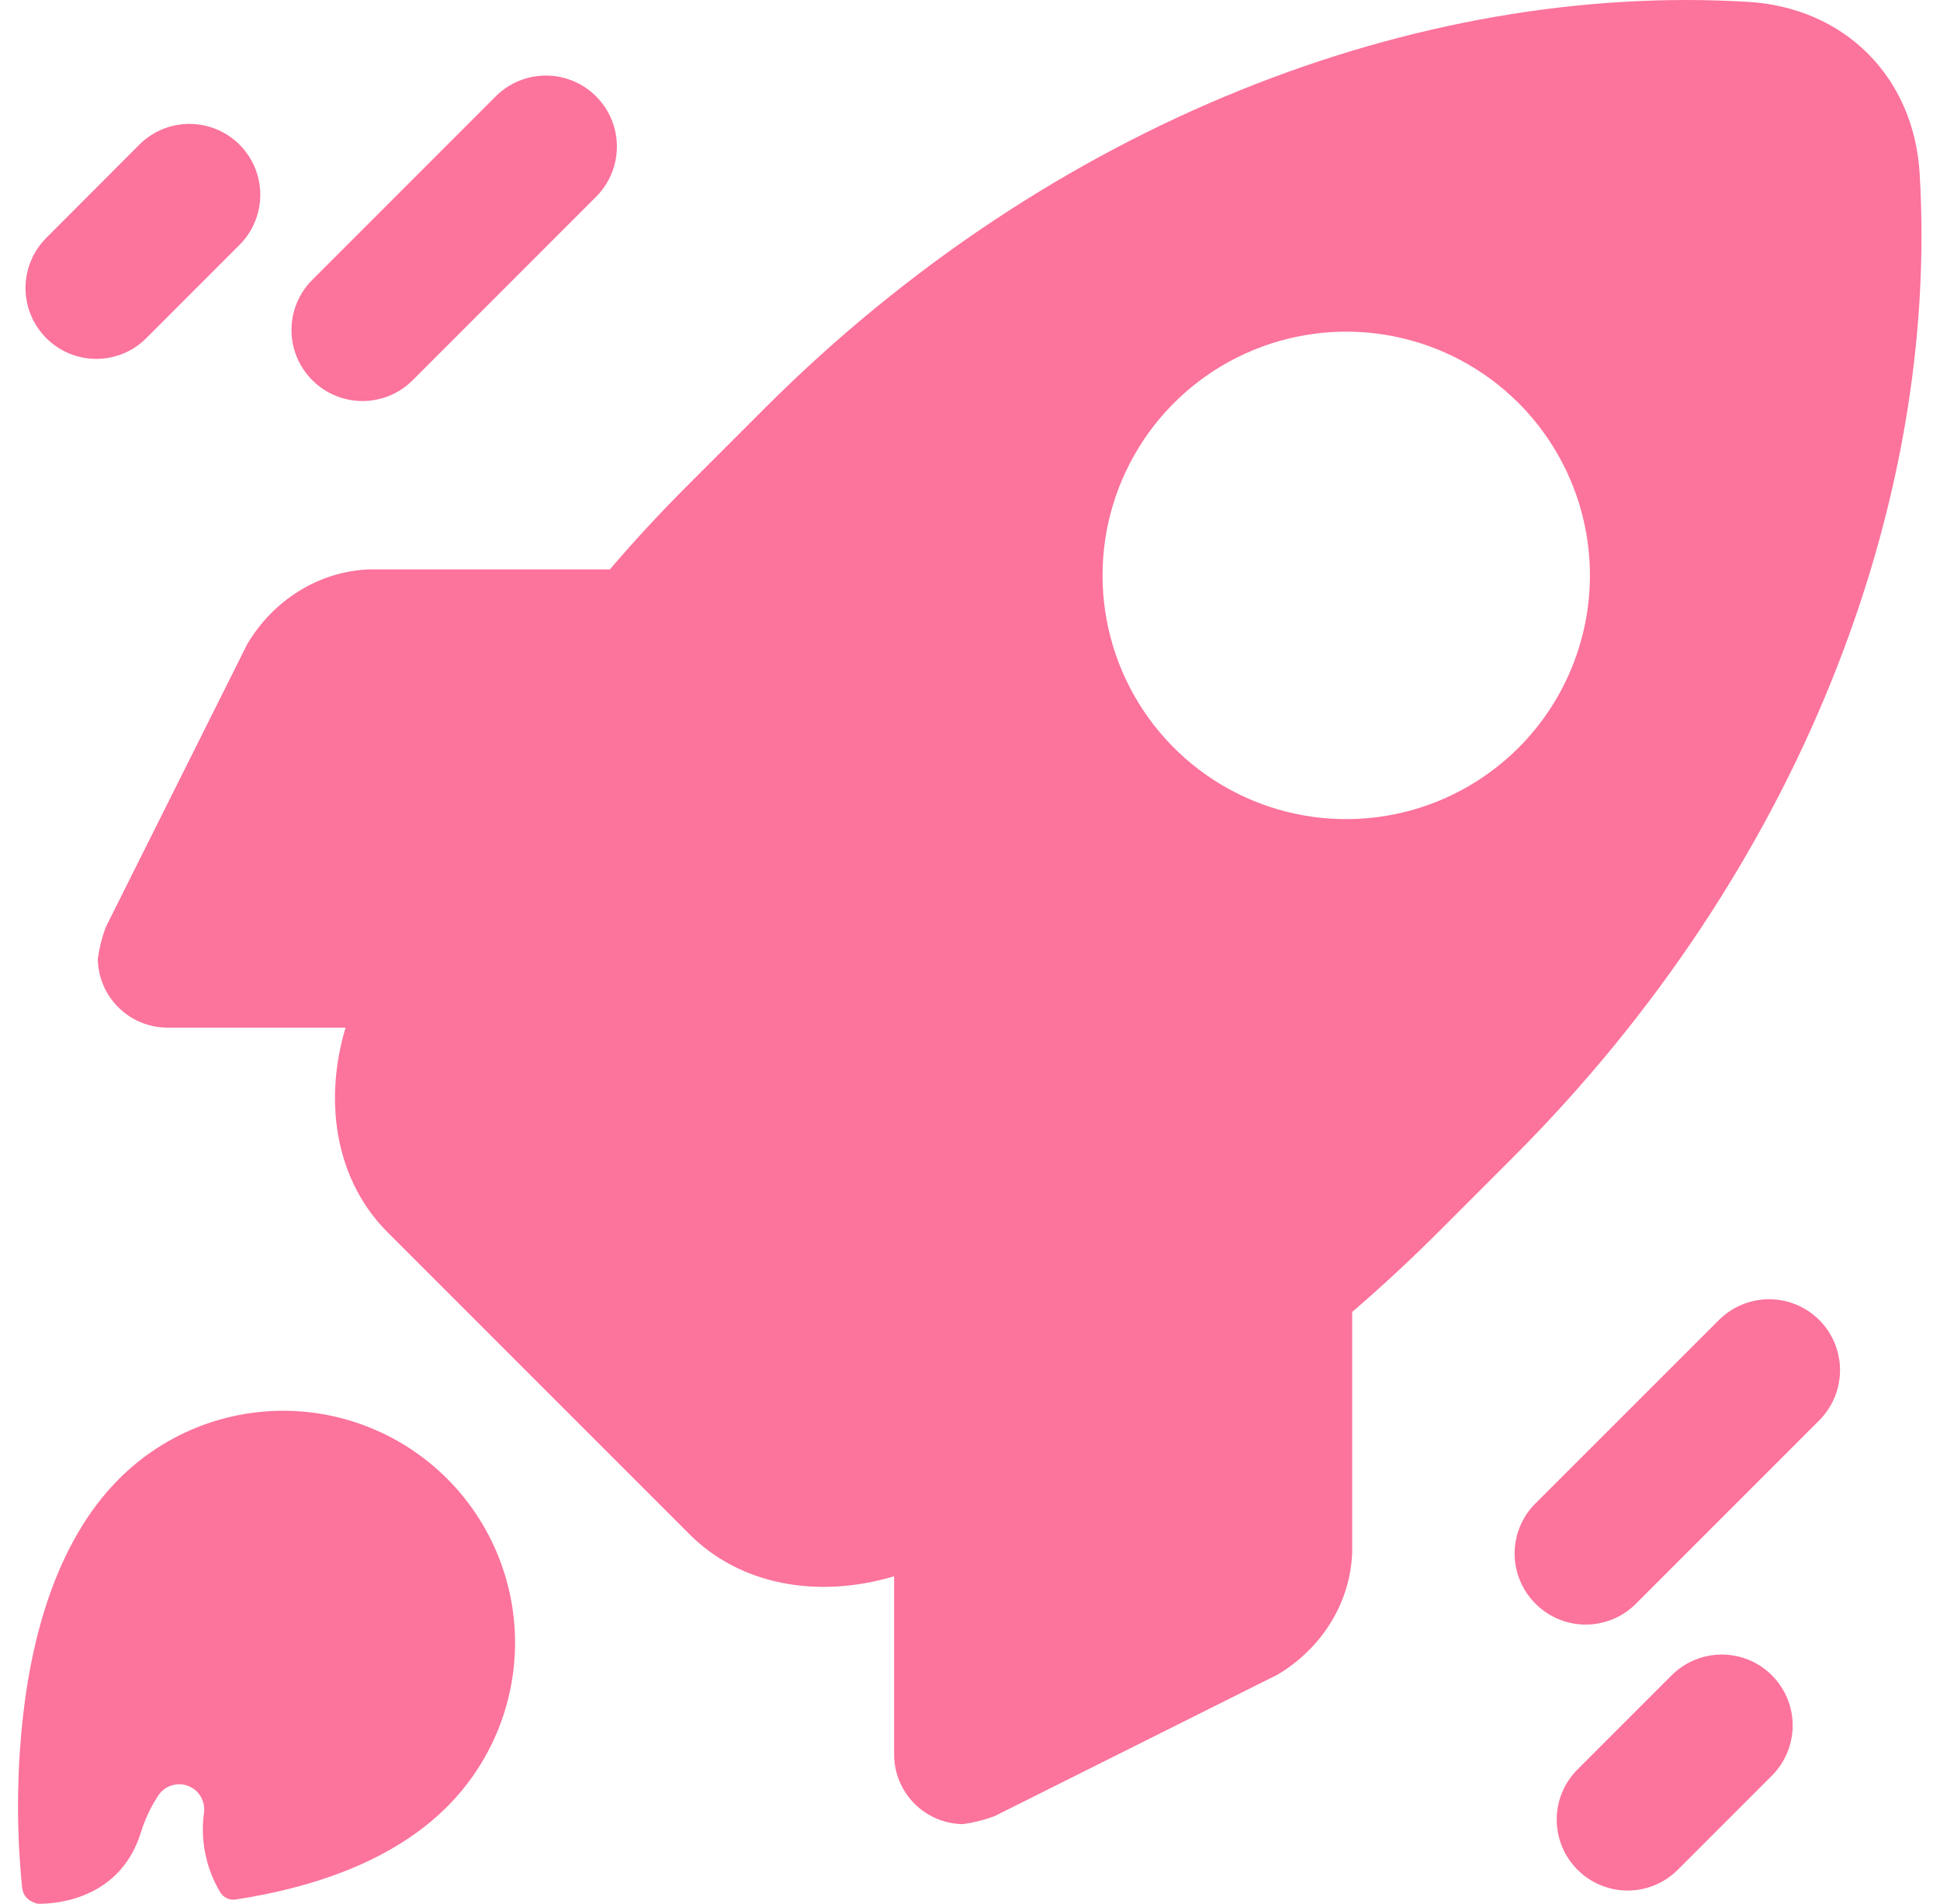 <svg width="53" height="52" viewBox="0 0 53 52" fill="none" xmlns="http://www.w3.org/2000/svg">
<g clip-path="url(#clip0_16492_3821)">
<path d="M12.215 49.346C12.803 48.758 13.27 48.06 13.588 47.291C13.907 46.523 14.071 45.699 14.071 44.867C14.071 44.035 13.907 43.212 13.589 42.443C13.271 41.675 12.804 40.976 12.216 40.388C11.628 39.8 10.929 39.333 10.161 39.015C9.392 38.696 8.569 38.532 7.737 38.532C6.905 38.532 6.081 38.696 5.313 39.014C4.544 39.333 3.846 39.799 3.257 40.388C1.495 42.149 0.799 44.88 0.58 47.353C0.455 48.752 0.463 50.16 0.605 51.557C0.642 51.908 0.979 51.987 1.037 51.997H1.055C1.196 51.997 3.22 52.043 3.843 50.068C3.955 49.699 4.12 49.349 4.332 49.028C4.42 48.901 4.548 48.807 4.696 48.763C4.843 48.718 5.001 48.724 5.145 48.781C5.288 48.837 5.409 48.94 5.486 49.073C5.564 49.207 5.594 49.362 5.572 49.515C5.471 50.265 5.626 51.028 6.014 51.678C6.056 51.751 6.119 51.809 6.195 51.845C6.271 51.881 6.355 51.894 6.438 51.881C8.559 51.556 10.73 50.831 12.215 49.346Z" fill="#FC739C"/>
<path d="M52.445 4.751C52.291 2.101 50.393 0.203 47.743 0.05C38.743 -0.486 28.712 3.33 20.89 11.153L18.804 13.239C18.052 13.99 17.337 14.761 16.661 15.552H10.084C8.687 15.606 7.452 16.412 6.754 17.594L2.887 25.328C2.784 25.605 2.712 25.893 2.672 26.187C2.678 26.685 2.879 27.16 3.231 27.511C3.583 27.863 4.059 28.062 4.557 28.067H9.44C8.806 30.2 9.229 32.299 10.585 33.653L18.841 41.909C20.195 43.265 22.294 43.687 24.427 43.053V47.942C24.433 48.438 24.633 48.913 24.984 49.264C25.335 49.615 25.81 49.816 26.306 49.822C26.6 49.782 26.888 49.709 27.166 49.606L34.9 45.74C36.082 45.041 36.887 43.81 36.941 42.41V35.833C37.73 35.156 38.501 34.442 39.255 33.69L41.341 31.604C49.164 23.782 52.981 13.752 52.445 4.751ZM41.486 20.423C40.555 21.354 39.369 21.988 38.077 22.245C36.786 22.502 35.447 22.37 34.231 21.867C33.014 21.363 31.974 20.509 31.243 19.415C30.512 18.32 30.121 17.033 30.121 15.716C30.121 14.399 30.512 13.112 31.243 12.017C31.974 10.922 33.014 10.069 34.231 9.565C35.447 9.061 36.786 8.93 38.077 9.186C39.369 9.443 40.555 10.077 41.486 11.008C42.734 12.257 43.436 13.95 43.436 15.716C43.436 17.482 42.734 19.175 41.486 20.423Z" fill="#FC739C"/>
<path d="M8.53 10.382C8.167 10.019 7.963 9.527 7.963 9.013C7.963 8.5 8.167 8.008 8.53 7.645L13.543 2.632C13.906 2.268 14.4 2.064 14.914 2.064C15.428 2.064 15.921 2.268 16.285 2.632C16.649 2.995 16.853 3.488 16.853 4.003C16.853 4.517 16.649 5.01 16.285 5.374L11.272 10.387C11.092 10.567 10.878 10.71 10.642 10.807C10.407 10.904 10.154 10.954 9.9 10.954C9.645 10.953 9.393 10.902 9.158 10.804C8.923 10.706 8.709 10.563 8.53 10.382Z" fill="#FC739C"/>
<path d="M1.262 9.233C0.9 8.87 0.697 8.379 0.697 7.867C0.697 7.354 0.9 6.863 1.262 6.5L3.833 3.925C4.198 3.574 4.686 3.38 5.193 3.384C5.7 3.389 6.185 3.593 6.544 3.951C6.902 4.31 7.106 4.795 7.111 5.302C7.115 5.809 6.921 6.297 6.57 6.662L3.999 9.233C3.82 9.413 3.607 9.557 3.372 9.654C3.137 9.752 2.885 9.802 2.631 9.802C2.376 9.802 2.124 9.752 1.889 9.654C1.655 9.557 1.441 9.413 1.262 9.233Z" fill="#FC739C"/>
<path d="M41.948 43.8C41.768 43.621 41.625 43.407 41.527 43.172C41.429 42.938 41.379 42.686 41.379 42.431C41.379 42.177 41.429 41.925 41.527 41.69C41.625 41.455 41.768 41.242 41.948 41.063L46.96 36.055C47.323 35.691 47.816 35.487 48.33 35.486C48.843 35.486 49.336 35.689 49.7 36.052C50.064 36.415 50.268 36.908 50.269 37.422C50.269 37.935 50.065 38.428 49.703 38.792L44.69 43.805C44.51 43.985 44.296 44.128 44.061 44.225C43.825 44.322 43.573 44.372 43.318 44.372C43.063 44.371 42.811 44.321 42.576 44.222C42.341 44.124 42.128 43.981 41.948 43.8Z" fill="#FC739C"/>
<path d="M43.096 51.067C42.733 50.704 42.529 50.212 42.529 49.698C42.529 49.185 42.733 48.693 43.096 48.33L45.667 45.759C45.846 45.579 46.06 45.436 46.295 45.339C46.53 45.241 46.782 45.191 47.036 45.19C47.29 45.19 47.542 45.24 47.777 45.337C48.013 45.434 48.226 45.577 48.406 45.757C48.586 45.936 48.729 46.15 48.827 46.385C48.924 46.62 48.975 46.871 48.975 47.126C48.975 47.38 48.925 47.632 48.828 47.867C48.731 48.102 48.589 48.316 48.409 48.496L45.838 51.067C45.658 51.247 45.445 51.391 45.209 51.488C44.974 51.586 44.722 51.636 44.467 51.636C44.212 51.636 43.96 51.586 43.725 51.488C43.489 51.391 43.276 51.247 43.096 51.067Z" fill="#FC739C"/>
</g>
<defs>
<clipPath id="clip0_16492_3821">
<rect width="52" height="52" fill="white" transform="translate(0.494)"/>
</clipPath>
</defs>
</svg>
